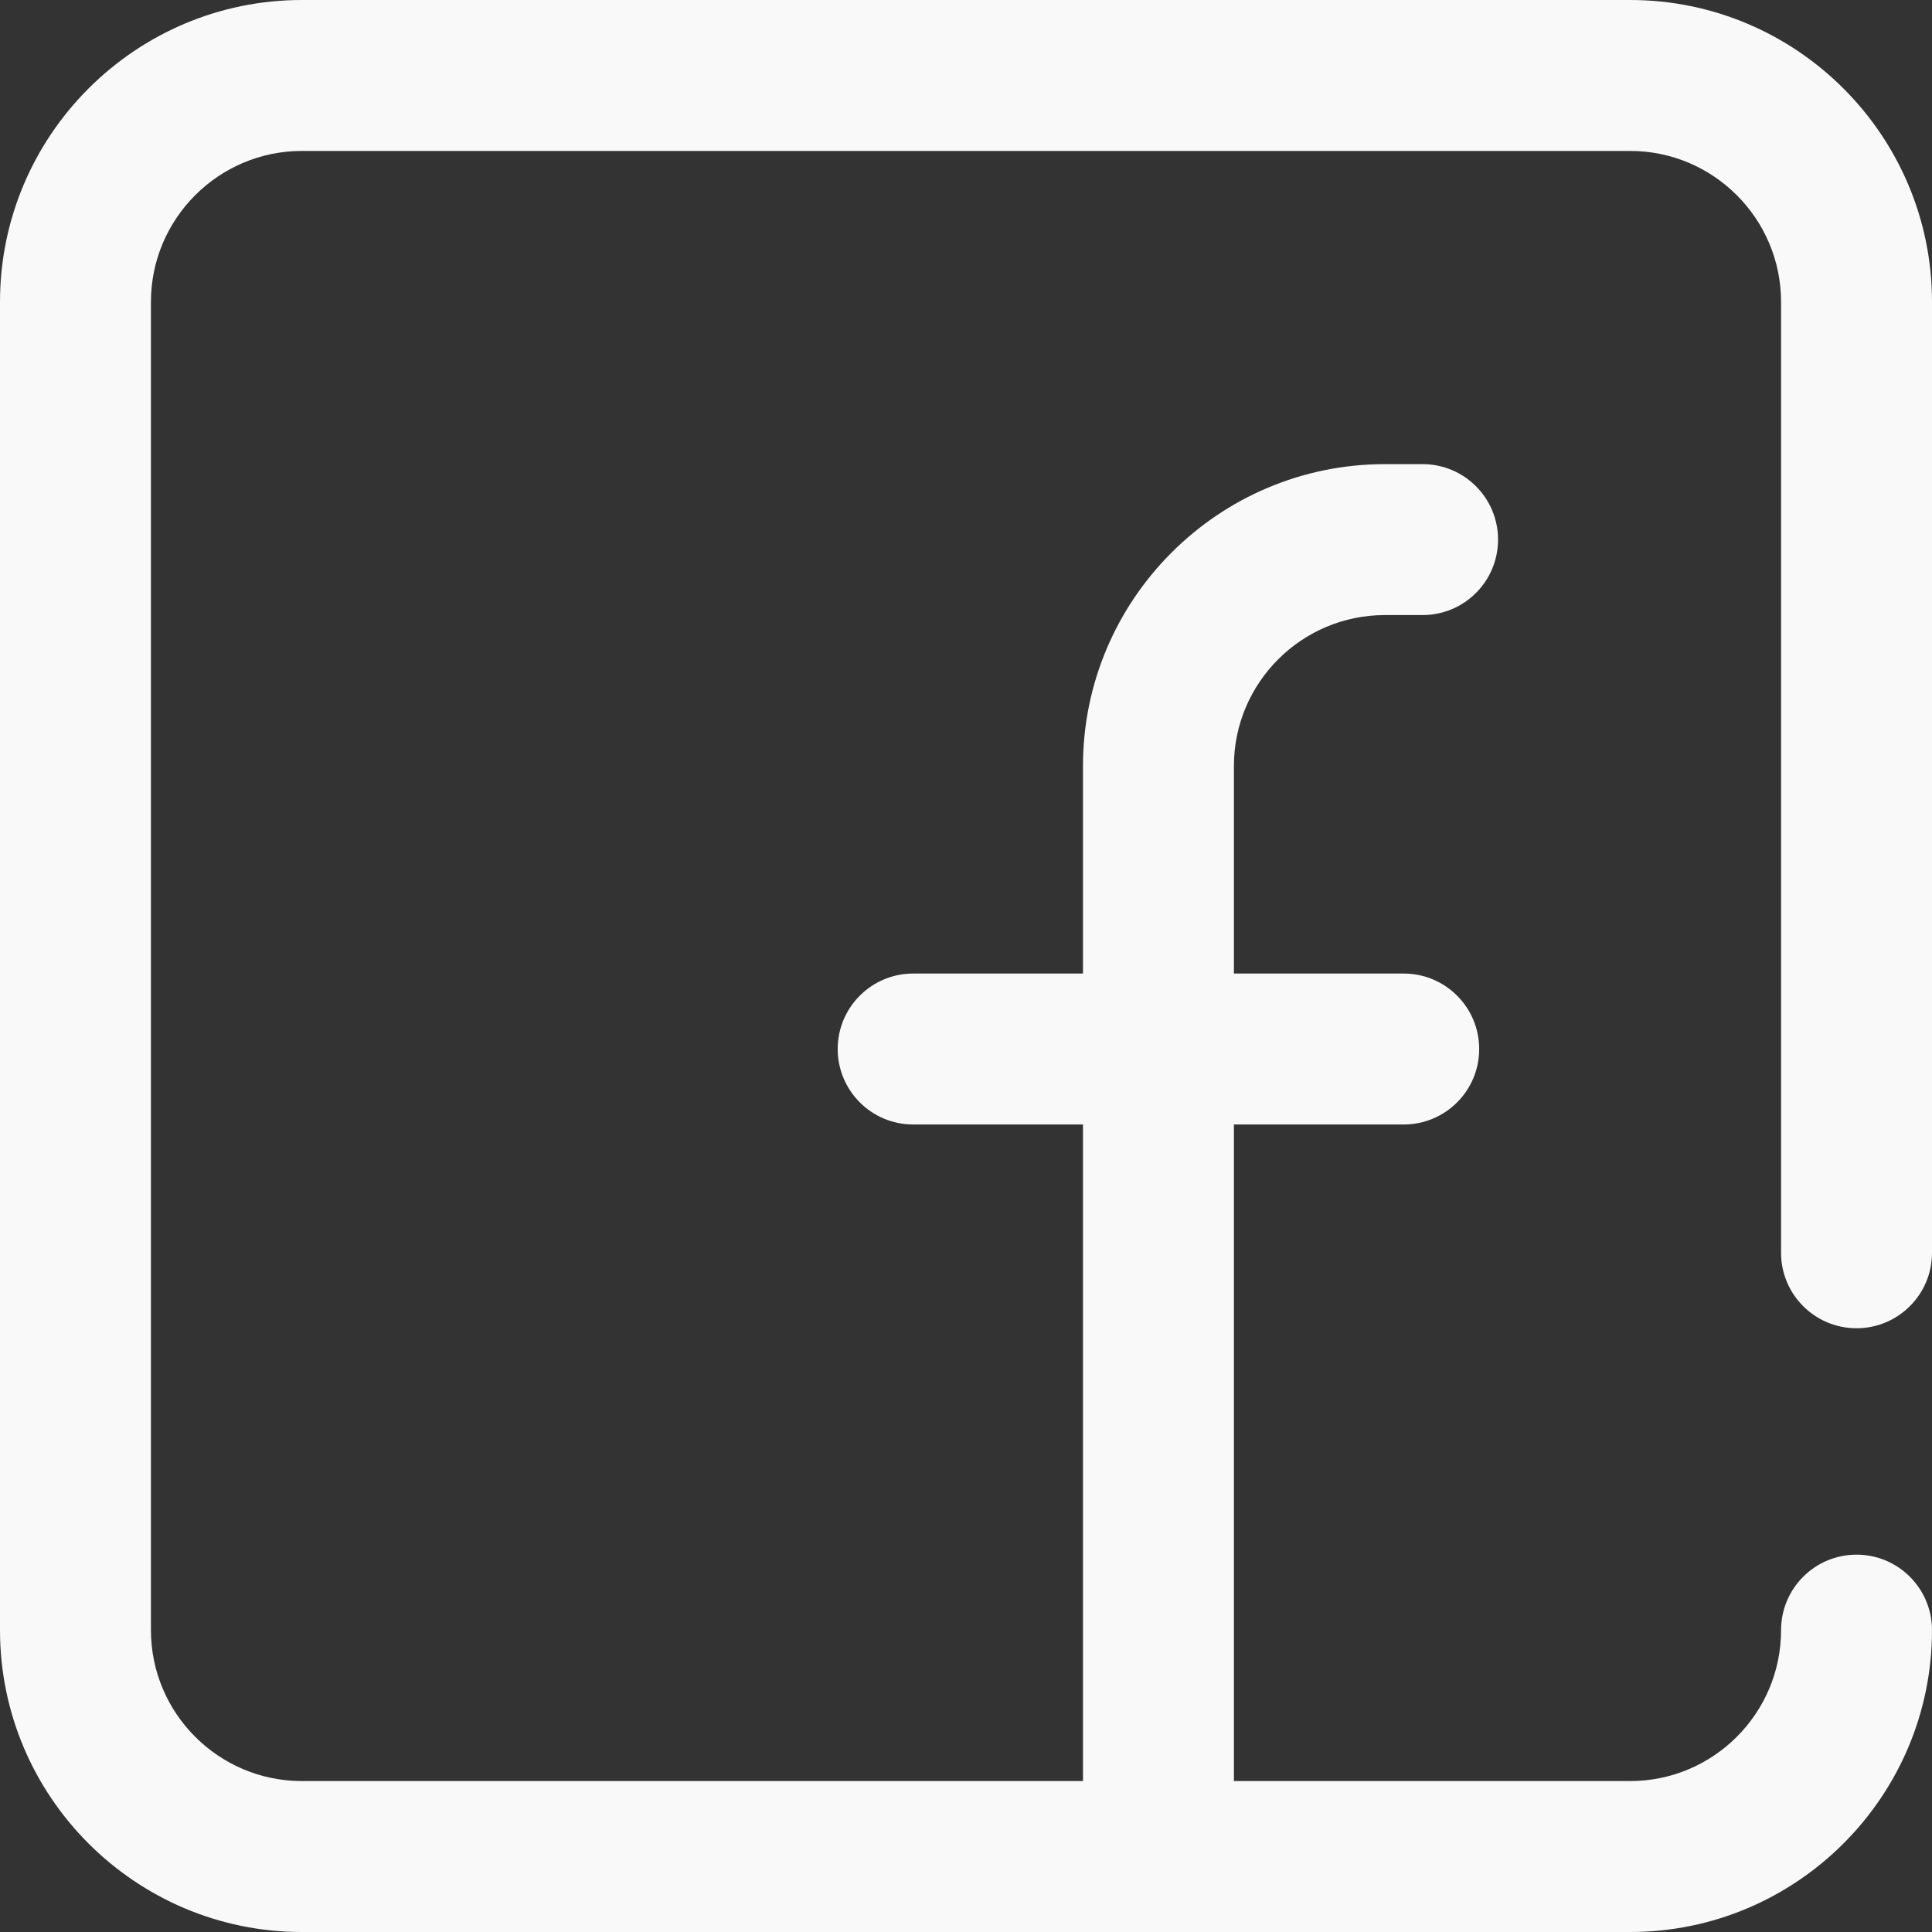 <?xml version="1.0"?>
<svg xmlns="http://www.w3.org/2000/svg" xmlns:xlink="http://www.w3.org/1999/xlink" version="1.1" id="Capa_1" x="0px" y="0px" viewBox="0 0 512 512" style="enable-background:new 0 0 512 512;" xml:space="preserve" width="512px" height="512px"><rect x="0" y="0" width="512" height="512" fill="#333333" stroke="none"/><g><g>
	<g>
		<path d="M492,352c11.046,0,20-8.954,20-20V80c0-44.112-35.888-80-80-80H80C35.888,0,0,35.888,0,80v352c0,44.112,35.888,80,80,80    h352c44.112,0,80-35.888,80-80c0-11.046-8.954-20-20-20c-11.046,0-20,8.954-20,20c0,22.056-17.944,40-40,40H327V298h45    c11.046,0,20-8.954,20-20c0-11.046-8.954-20-20-20h-45v-55c0-22.056,17.944-40,40-40h10c11.046,0,20-8.954,20-20s-8.954-20-20-20    h-10c-44.112,0-80,35.888-80,80v55h-45c-11.046,0-20,8.954-20,20c0,11.046,8.954,20,20,20h45v174H80c-22.056,0-40-17.944-40-40V80    c0-22.056,17.944-40,40-40h352c22.056,0,40,17.944,40,40v252C472,343.046,480.954,352,492,352z" data-original="#000000" class="active-path" data-old_color="#000000" fill="#F9F9F9"/>
	</g>
</g></g> </svg>
